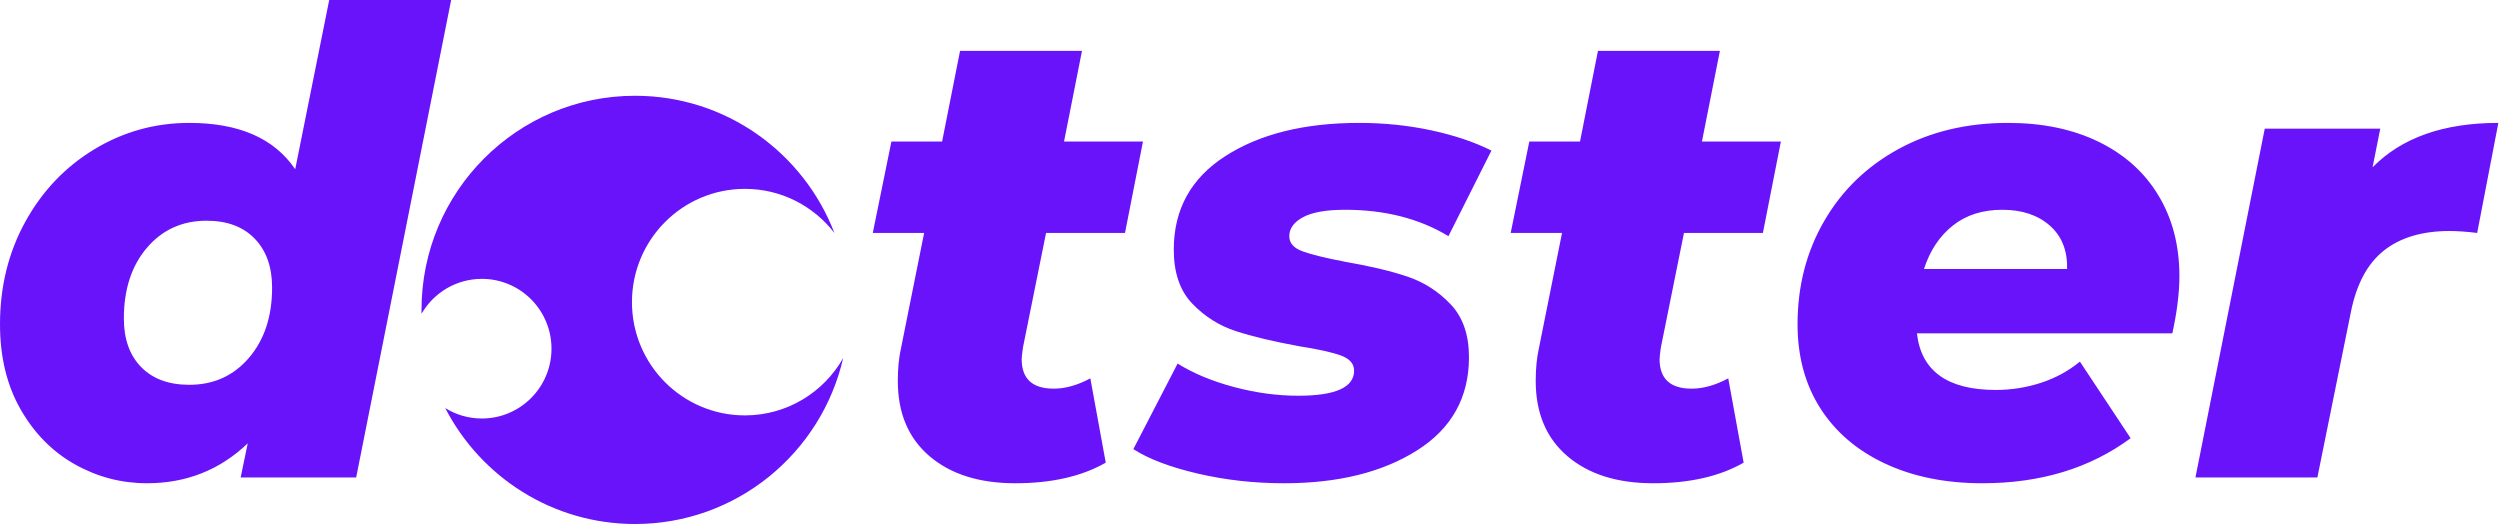 <?xml version="1.0" encoding="UTF-8"?>
<svg width="1330px" height="279px" viewBox="0 0 1330 279" version="1.1" xmlns="http://www.w3.org/2000/svg" xmlns:xlink="http://www.w3.org/1999/xlink">
    <!-- Generator: sketchtool 58 (101010) - https://sketch.com -->
    <title>3231A0D8-32CC-4393-A75B-24B47271EC4B</title>
    <desc>Created with sketchtool.</desc>
    <g id="live" stroke="none" stroke-width="1" fill="none" fill-rule="evenodd">
        <g id="logo" transform="translate(-169, -112)" fill="#6913FA">
            <g id="dotster-logo-color" transform="translate(169, 112)">
                <path d="M240.014,-1.03383968e-12 L189.484,254.007 L128.03,254.007 L131.786,235.864 C116.991,250.014 99.124,257.088 78.184,257.088 C64.527,257.088 51.724,253.722 39.775,246.99 C27.825,240.257 18.209,230.501 10.925,217.721 C3.642,204.94 2.13162821e-13,189.878 2.13162821e-13,172.533 C2.13162821e-13,152.45 4.495,134.25 13.486,117.932 C22.476,101.614 34.71,88.777 50.188,79.42 C65.665,70.063 82.508,65.385 100.717,65.385 C127.12,65.385 145.897,73.6 157.05,90.032 L175.145,-1.03383968e-12 L240.014,-1.03383968e-12 Z M100.717,204.712 C113.691,204.712 124.274,199.92 132.468,190.334 C140.662,180.749 144.759,168.311 144.759,153.021 C144.759,142.066 141.687,133.394 135.541,127.004 C129.396,120.614 120.86,117.419 109.935,117.419 C96.961,117.419 86.378,122.211 78.184,131.796 C69.99,141.382 65.893,153.933 65.893,169.452 C65.893,180.407 68.965,189.022 75.111,195.298 C81.256,201.574 89.792,204.712 100.717,204.712 Z M544.213,184.857 C543.758,188.052 543.53,190.106 543.53,191.019 C543.53,201.517 549.22,206.766 560.601,206.766 C566.746,206.766 573.233,204.94 580.062,201.289 L588.255,246.134 C575.509,253.437 559.463,257.088 540.116,257.088 C520.997,257.088 505.804,252.296 494.537,242.711 C483.271,233.125 477.637,219.775 477.637,202.658 C477.637,196.04 478.207,190.22 479.345,185.199 L491.635,123.923 L464.322,123.923 L474.223,75.312 L501.195,75.312 L510.755,27.044 L575.623,27.044 L566.064,75.312 L608.057,75.312 L598.498,123.923 L556.504,123.923 L544.213,184.857 Z M683.168,257.088 C667.236,257.088 651.929,255.377 637.248,251.953 C622.567,248.53 611.13,244.194 602.936,238.945 L626.494,193.415 C634.915,198.664 644.93,202.829 656.538,205.91 C668.146,208.991 679.527,210.532 690.68,210.532 C710.482,210.532 720.382,206.082 720.382,197.181 C720.382,193.529 718.05,190.848 713.384,189.136 C708.717,187.425 701.263,185.77 691.021,184.172 C677.364,181.662 666.155,178.981 657.392,176.128 C648.629,173.275 640.947,168.425 634.346,161.579 C627.746,154.732 624.445,145.147 624.445,132.823 C624.445,111.371 633.606,94.768 651.929,83.015 C670.252,71.261 693.98,65.385 723.114,65.385 C736.315,65.385 749.061,66.697 761.352,69.321 C773.643,71.946 784.341,75.54 793.445,80.105 L770.57,125.634 C755.093,116.277 736.77,111.599 715.603,111.599 C705.588,111.599 698.134,112.911 693.24,115.536 C688.346,118.16 685.9,121.526 685.9,125.634 C685.9,129.286 688.233,131.967 692.899,133.679 C697.565,135.391 705.246,137.274 715.944,139.328 C729.145,141.61 740.128,144.234 748.891,147.201 C757.653,150.168 765.278,155.075 771.765,161.921 C778.252,168.768 781.495,178.125 781.495,189.992 C781.495,211.445 772.277,227.99 753.841,239.63 C735.405,251.269 711.847,257.088 683.168,257.088 Z M883.578,184.857 C883.123,188.052 882.895,190.106 882.895,191.019 C882.895,201.517 888.585,206.766 899.966,206.766 C906.111,206.766 912.598,204.94 919.427,201.289 L927.62,246.134 C914.874,253.437 898.828,257.088 879.481,257.088 C860.362,257.088 845.169,252.296 833.902,242.711 C822.636,233.125 817.003,219.775 817.003,202.658 C817.003,196.04 817.572,190.22 818.71,185.199 L831,123.923 L803.687,123.923 L813.588,75.312 L840.56,75.312 L850.12,27.044 L914.988,27.044 L905.429,75.312 L947.422,75.312 L937.863,123.923 L895.869,123.923 L883.578,184.857 Z M1159.44,146.859 C1159.44,155.759 1158.188,165.915 1155.685,177.326 L1019.802,177.326 C1022.078,197.409 1036.076,207.451 1061.796,207.451 C1069.99,207.451 1077.956,206.196 1085.695,203.685 C1093.434,201.175 1100.376,197.409 1106.521,192.388 L1133.493,233.125 C1111.87,249.101 1085.581,257.088 1054.626,257.088 C1035.052,257.088 1017.811,253.608 1002.902,246.647 C987.994,239.687 976.5,229.873 968.419,217.207 C960.339,204.541 956.299,189.65 956.299,172.533 C956.299,152.222 961.022,133.907 970.468,117.59 C979.914,101.272 993.115,88.492 1010.072,79.249 C1027.029,70.006 1046.432,65.385 1068.283,65.385 C1086.719,65.385 1102.822,68.751 1116.593,75.483 C1130.363,82.216 1140.947,91.744 1148.344,104.068 C1155.742,116.392 1159.44,130.655 1159.44,146.859 Z M1065.21,111.599 C1054.74,111.599 1045.977,114.395 1038.921,119.986 C1031.865,125.577 1026.744,133.28 1023.558,143.093 L1099.693,143.093 C1099.92,133.28 1096.848,125.577 1090.475,119.986 C1084.102,114.395 1075.68,111.599 1065.21,111.599 Z M1262.206,89.005 C1277.683,73.258 1299.989,65.385 1329.123,65.385 L1317.856,123.923 C1312.166,123.238 1307.272,122.896 1303.175,122.896 C1288.608,122.896 1276.943,126.376 1268.18,133.337 C1259.417,140.297 1253.557,151.309 1250.598,166.371 L1232.844,254.007 L1167.976,254.007 L1204.848,68.466 L1266.303,68.466 L1262.206,89.005 Z" id="dotster" fill-rule="nonzero"></path>
                <path d="M337.847,50.948 C386.217,50.948 427.526,81.258 443.915,123.968 C432.926,109.679 415.684,100.475 396.297,100.475 C363.107,100.475 336.201,127.453 336.201,160.732 C336.201,194.012 363.107,220.99 396.297,220.99 C418.697,220.99 438.235,208.701 448.571,190.481 C436.976,241.054 391.805,278.771 337.847,278.771 C293.881,278.771 255.748,253.729 236.862,217.094 C242.523,220.61 249.198,222.641 256.346,222.641 C276.806,222.641 293.392,206.01 293.392,185.496 C293.392,164.981 276.806,148.351 256.346,148.351 C242.636,148.351 230.666,155.818 224.26,166.918 C224.246,166.234 224.24,165.547 224.24,164.859 C224.24,101.948 275.104,50.948 337.847,50.948 Z" id="Combined-Shape"></path>
            </g>
        </g>
    </g>
</svg>